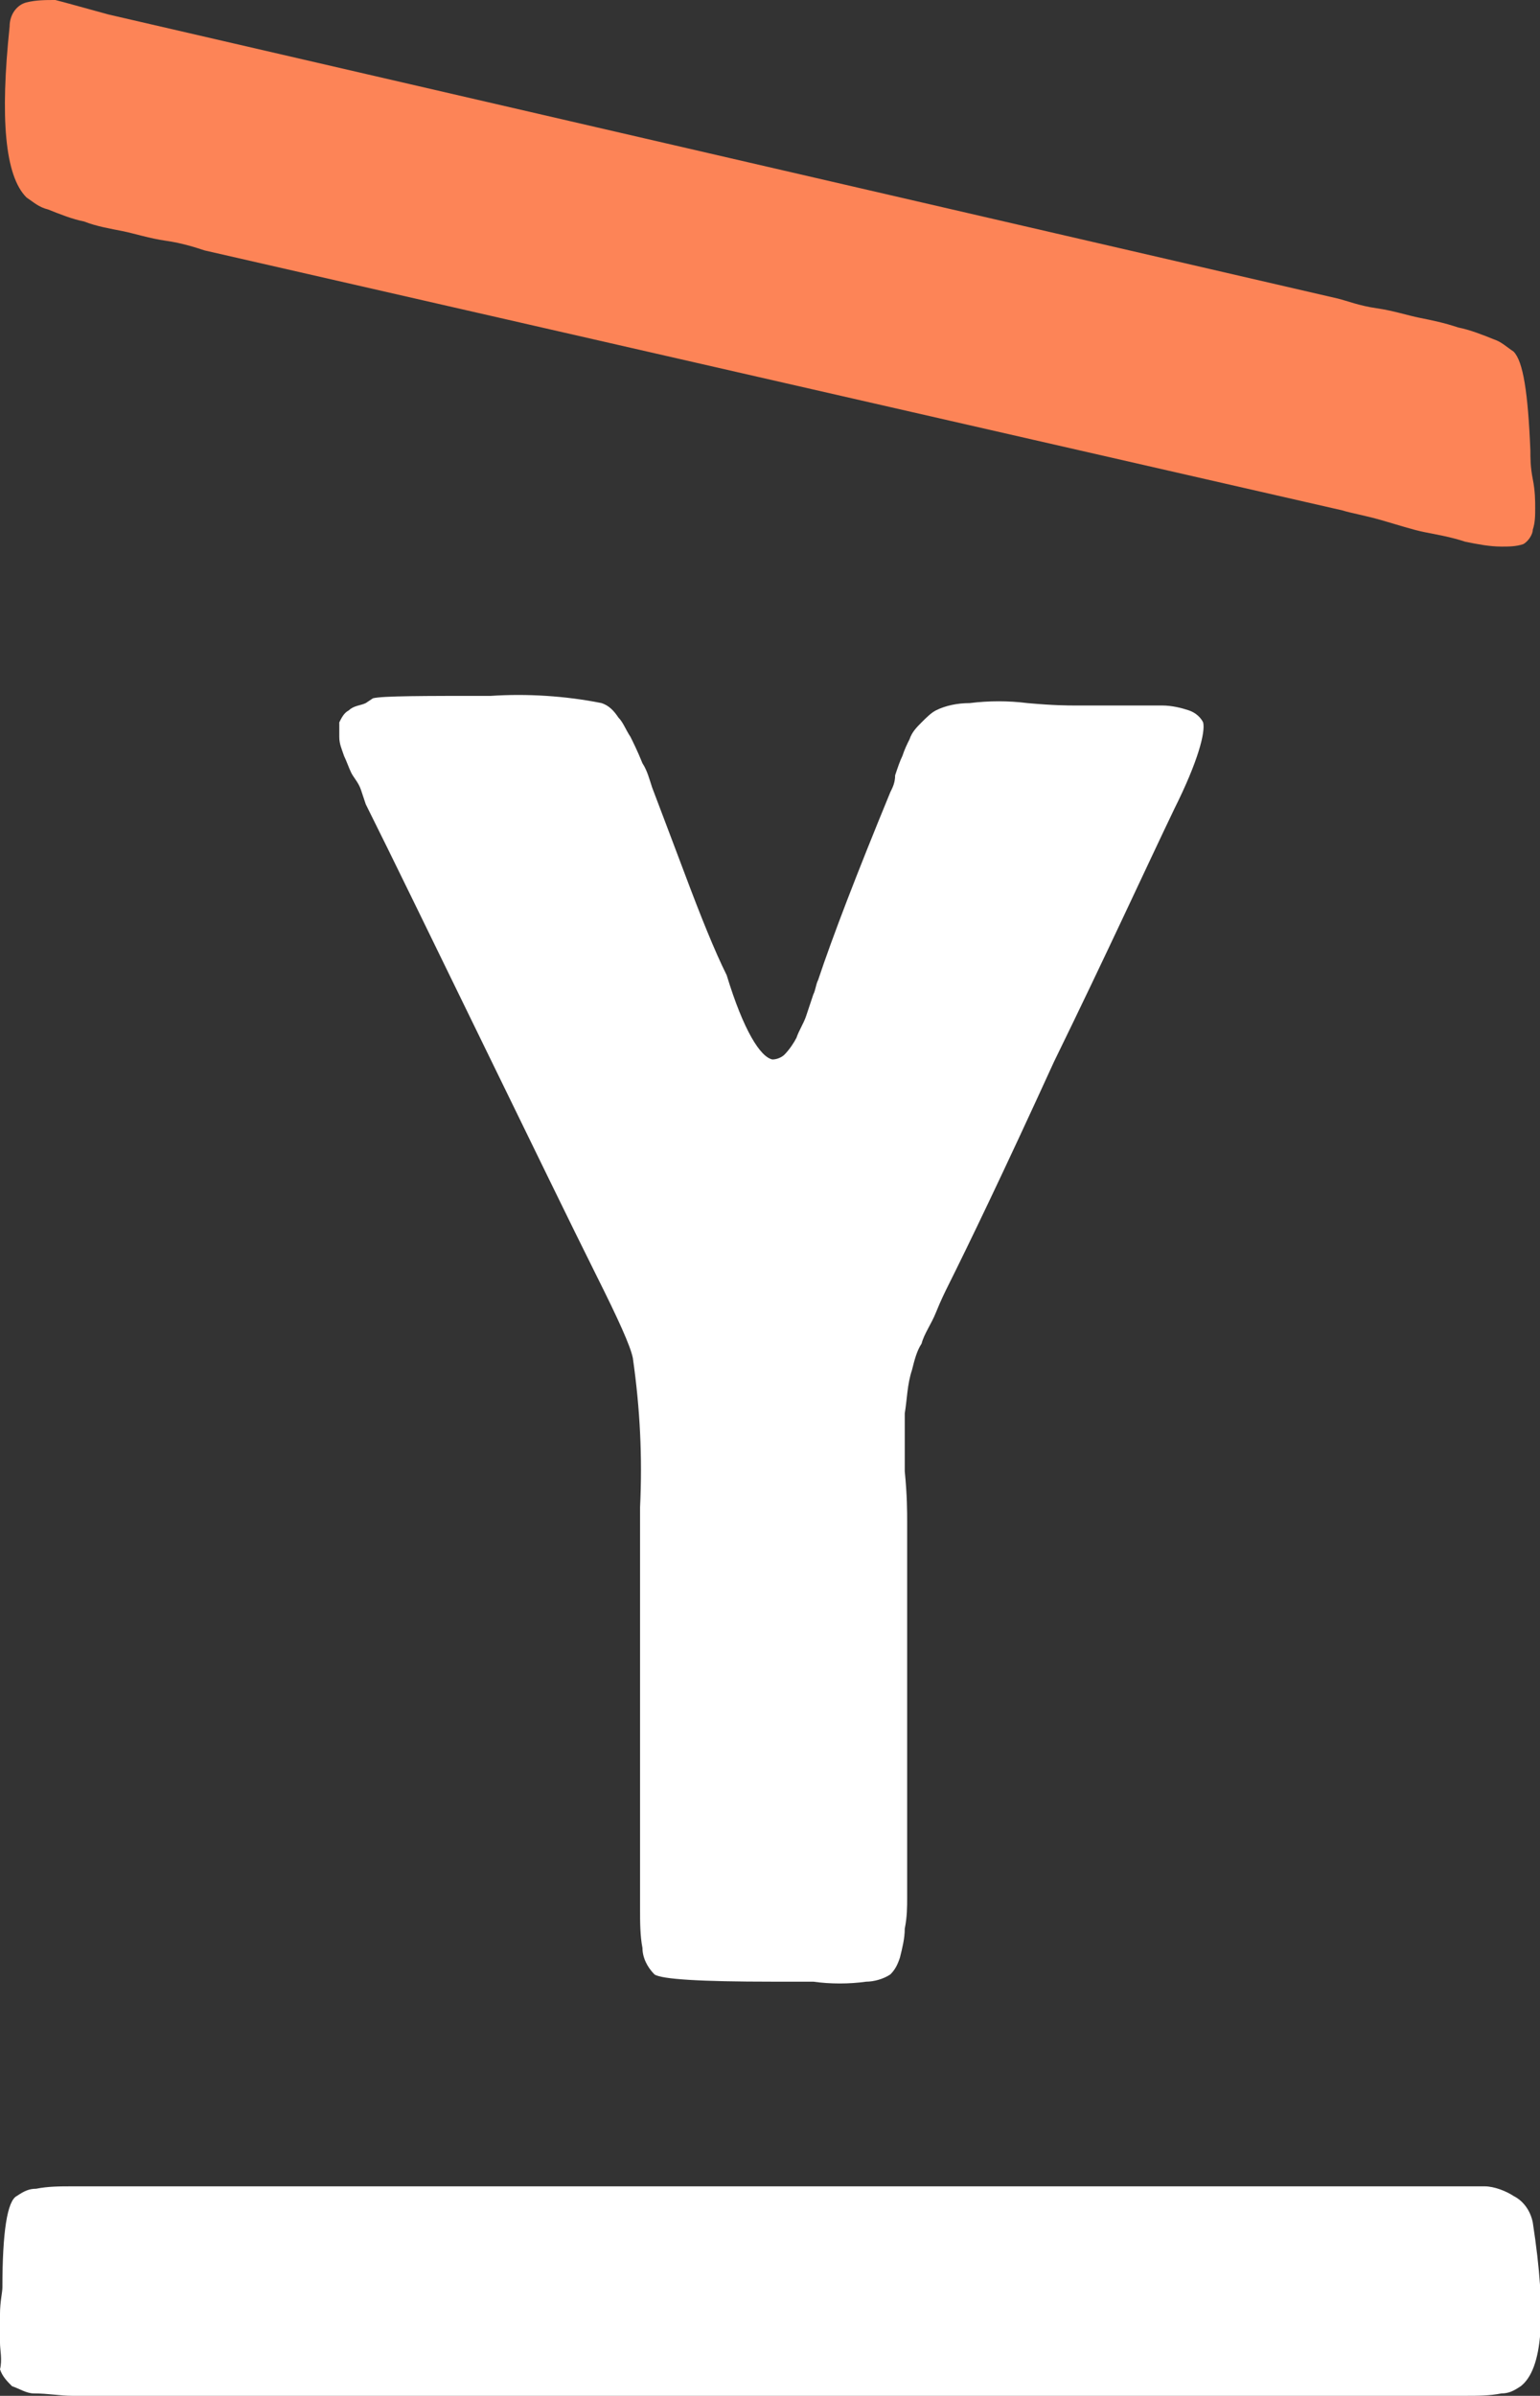 <?xml version="1.0" encoding="UTF-8"?>
<!-- Generator: Adobe Illustrator 28.0.0, SVG Export Plug-In . SVG Version: 6.00 Build 0)  -->
<svg xmlns="http://www.w3.org/2000/svg" xmlns:xlink="http://www.w3.org/1999/xlink" version="1.1" id="Groupe_321" x="0px" y="0px" viewBox="0 0 64 99.5" style="enable-background:new 0 0 64 99.5;" xml:space="preserve">
<rect x="0" y="0" width="64" height="99.5" fill="#333333" stroke="none"/>
<style type="text/css">
	.st0{fill:#FFFFFF;}
	.st1{fill:#FD8457;}
</style>
<g id="Groupe_320">
	<path id="Tracé_1821" class="st0" d="M15.5,29c0.4-0.1,2.1-0.1,4.9-0.1c1.5-0.1,3.1,0,4.6,0.3c0.3,0.1,0.5,0.3,0.7,0.6   c0.2,0.2,0.3,0.5,0.5,0.8c0.1,0.2,0.3,0.6,0.5,1.1c0.2,0.3,0.3,0.7,0.4,1c0.3,0.8,0.8,2.1,1.4,3.7s1.2,3.1,1.7,4.1   c0.7,2.3,1.4,3.4,1.9,3.5c0.2,0,0.4-0.1,0.5-0.2c0.2-0.2,0.4-0.5,0.5-0.7c0.1-0.3,0.3-0.6,0.4-0.9s0.2-0.6,0.3-0.9   c0.1-0.2,0.1-0.4,0.2-0.6c0.6-1.8,1.6-4.4,3-7.8c0.1-0.2,0.2-0.4,0.2-0.7c0.1-0.3,0.2-0.6,0.3-0.8c0.1-0.3,0.2-0.5,0.3-0.7   c0.1-0.3,0.3-0.5,0.5-0.7c0.2-0.2,0.4-0.4,0.6-0.5c0.4-0.2,0.9-0.3,1.4-0.3c0.8-0.1,1.6-0.1,2.4,0c1.1,0.1,1.7,0.1,2,0.1s0.5,0,1,0   c0.5,0,1,0,1.3,0s0.8,0,1.3,0c0.4,0,0.8,0.1,1.1,0.2c0.3,0.1,0.5,0.3,0.6,0.5c0.1,0.4-0.2,1.6-1.2,3.6c-1.2,2.5-2.8,6-5,10.5   c-2.1,4.6-3.6,7.7-4.4,9.3c-0.1,0.2-0.3,0.6-0.5,1.1s-0.5,0.9-0.6,1.3c-0.2,0.3-0.3,0.7-0.4,1.1c-0.2,0.6-0.2,1.2-0.3,1.8   c0,0.7,0,1.5,0,2.4c0.1,1,0.1,1.7,0.1,2.1v13c0,0.2,0,0.6,0,1.2c0,0.6,0,1,0,1.4s0,0.8-0.1,1.3c0,0.4-0.1,0.8-0.2,1.2   c-0.1,0.3-0.2,0.5-0.4,0.7c-0.3,0.2-0.7,0.3-1,0.3c-0.7,0.1-1.5,0.1-2.2,0c-1,0-1.6,0-1.7,0c-3,0-4.6-0.1-4.9-0.3   c-0.3-0.3-0.5-0.7-0.5-1.1c-0.1-0.5-0.1-1.1-0.1-1.6c0-0.5,0-1.1,0-1.9c0-0.8,0-1.3,0-1.4V62.6c0.1-2.1,0-4.1-0.3-6.2   c-0.1-0.5-0.6-1.6-1.5-3.4c-1.1-2.2-2.7-5.5-4.8-9.8c-2.1-4.3-3.7-7.6-4.8-9.8L15,32.8c-0.1-0.3-0.3-0.5-0.4-0.7   c-0.1-0.2-0.2-0.5-0.3-0.7c-0.1-0.3-0.2-0.5-0.2-0.8c0-0.2,0-0.4,0-0.6c0.1-0.2,0.2-0.4,0.4-0.5c0.2-0.2,0.5-0.2,0.7-0.3L15.5,29   L15.5,29z"></path>
	<path id="Tracé_1822" class="st1" d="M0.4,1.1C0,4.9,0.2,7.3,1.1,8.2C1.4,8.4,1.6,8.6,2,8.7c0.5,0.2,1,0.4,1.5,0.5   C4,9.4,4.6,9.5,5.1,9.6c0.5,0.1,1.1,0.3,1.8,0.4s1.3,0.3,1.6,0.4l47.3,10.8c0.3,0.1,0.9,0.2,1.6,0.4s1.3,0.4,1.8,0.5   s1.1,0.2,1.7,0.4c0.5,0.1,1,0.2,1.5,0.2c0.3,0,0.6,0,0.9-0.1c0.2-0.1,0.4-0.4,0.4-0.6c0.1-0.3,0.1-0.6,0.1-0.9c0-0.3,0-0.7-0.1-1.2   c-0.1-0.5-0.1-0.9-0.1-1.2c-0.1-2.4-0.3-3.7-0.7-4.1c-0.3-0.2-0.5-0.4-0.8-0.5c-0.5-0.2-1-0.4-1.5-0.5c-0.6-0.2-1.1-0.3-1.6-0.4   c-0.5-0.1-1.1-0.3-1.8-0.4s-1.2-0.3-1.6-0.4L4.5,0.6C3.4,0.3,2.7,0.1,2.3,0C1.9,0,1.5,0,1.1,0.1C0.7,0.2,0.4,0.6,0.4,1.1"></path>
	<path id="Tracé_1823" class="st0" d="M63.7,92.3c0.6,3.9,0.4,6.1-0.5,6.8c-0.3,0.2-0.5,0.3-0.8,0.3c-0.5,0.1-1,0.1-1.5,0.1   c-0.6,0-1.1,0-1.6,0s-1.1,0-1.9,0c-0.7,0-1.3,0-1.6,0H8.2c-0.3,0-0.9,0-1.6,0c-0.7,0-1.3,0-1.9,0s-1.1,0-1.7,0   c-0.5,0-1-0.1-1.6-0.1c-0.3,0-0.6-0.2-0.9-0.3c-0.2-0.2-0.4-0.4-0.5-0.7C0.1,98,0,97.6,0,97.3c0-0.3,0-0.7,0-1.2s0.1-0.9,0.1-1.1   c0-2.3,0.2-3.6,0.6-3.8c0.3-0.2,0.5-0.3,0.8-0.3c0.5-0.1,1-0.1,1.5-0.1c0.6,0,1.1,0,1.6,0s1.1,0,1.8,0c0.7,0,1.2,0,1.6,0h51.5   c1.1,0,1.8,0,2.2,0c0.4,0,0.9,0.2,1.2,0.4C63.3,91.4,63.6,91.8,63.7,92.3"></path>
</g>
</svg>
